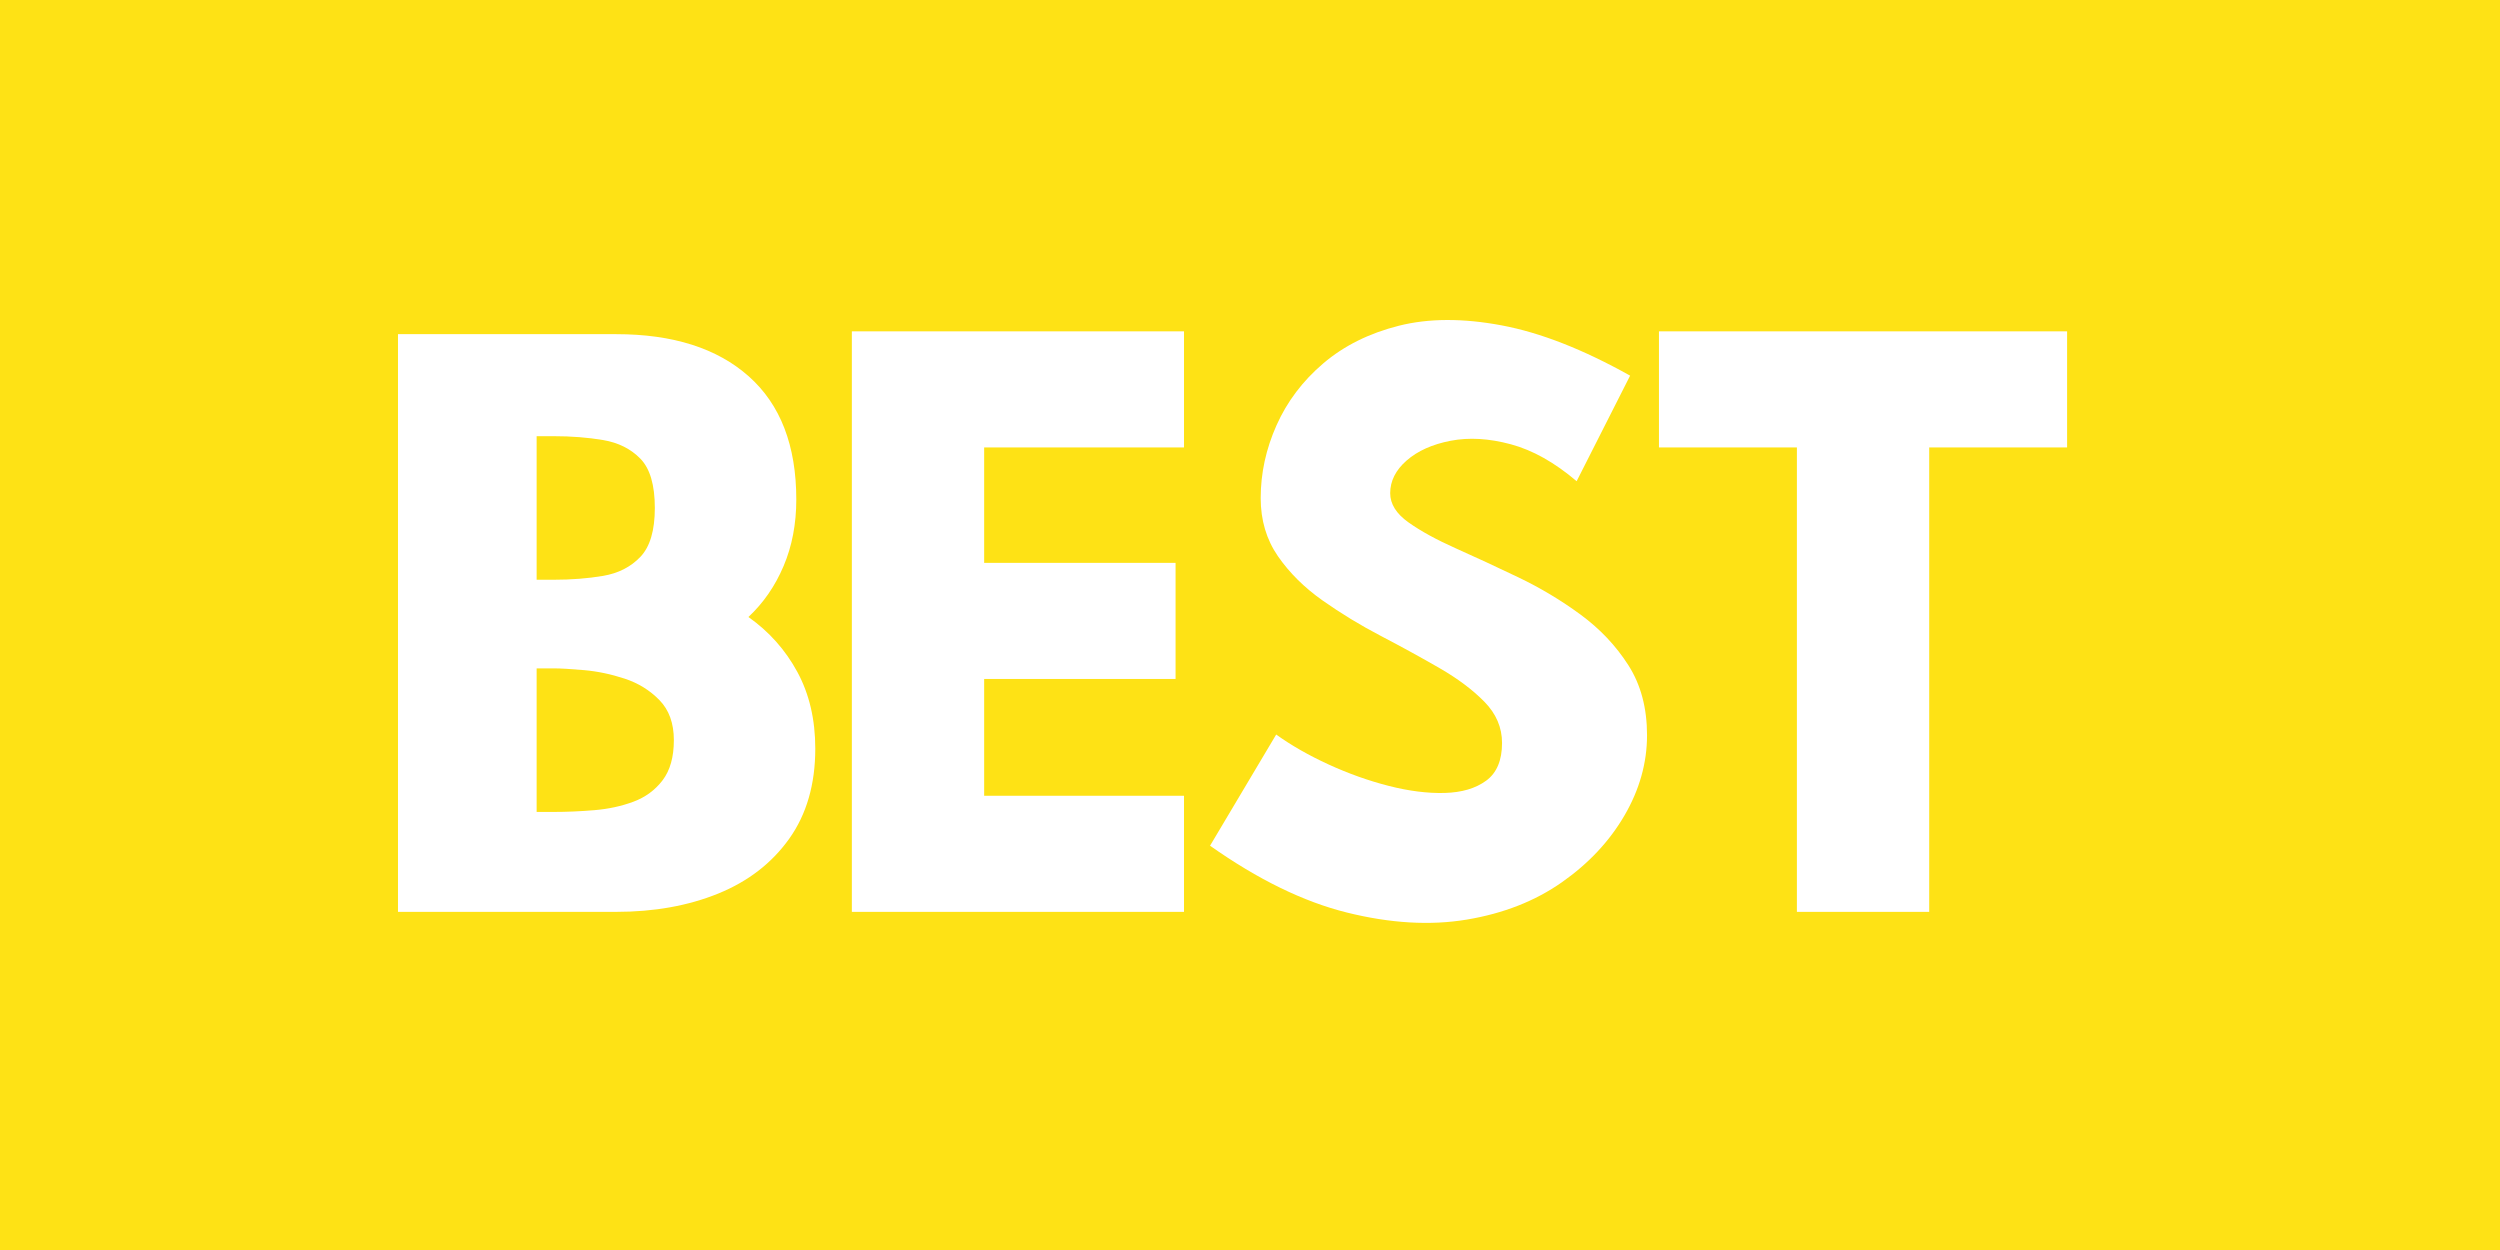 <svg version="1.0" preserveAspectRatio="xMidYMid meet" height="620" viewBox="0 0 930 465" zoomAndPan="magnify" width="1240" xmlns:xlink="http://www.w3.org/1999/xlink" xmlns="http://www.w3.org/2000/svg"><defs><g></g></defs><rect fill-opacity="1" height="558" y="-46.5" fill="#ffffff" width="1116" x="-93"></rect><rect fill-opacity="1" height="558" y="-46.5" fill="#fee215" width="1116" x="-93"></rect><g fill-opacity="1" fill="#ffffff"><g transform="translate(130.519, 339.213)"><g><path d="M 69.109 -123.547 L 75.391 -123.547 C 82.016 -123.547 88.16 -124.023 93.828 -124.984 C 99.504 -125.953 104.129 -128.312 107.703 -132.062 C 111.285 -135.812 113.078 -141.875 113.078 -150.25 C 113.078 -158.801 111.285 -164.91 107.703 -168.578 C 104.129 -172.242 99.504 -174.555 93.828 -175.516 C 88.16 -176.473 82.016 -176.953 75.391 -176.953 L 69.109 -176.953 Z M 69.109 -90.578 L 69.109 -37.172 L 75.391 -37.172 C 80.273 -37.172 85.332 -37.391 90.562 -37.828 C 95.801 -38.266 100.645 -39.312 105.094 -40.969 C 109.551 -42.625 113.176 -45.285 115.969 -48.953 C 118.758 -52.617 120.156 -57.594 120.156 -63.875 C 120.156 -70.156 118.363 -75.125 114.781 -78.781 C 111.207 -82.445 106.891 -85.109 101.828 -86.766 C 96.766 -88.43 91.742 -89.484 86.766 -89.922 C 81.797 -90.359 78.004 -90.578 75.391 -90.578 Z M 147.891 -109.688 C 155.578 -104.27 161.645 -97.457 166.094 -89.25 C 170.539 -81.051 172.766 -71.547 172.766 -60.734 C 172.766 -47.461 169.535 -36.289 163.078 -27.219 C 156.617 -18.145 147.805 -11.336 136.641 -6.797 C 125.473 -2.266 112.82 0 98.688 0 L 17.531 0 L 17.531 -214.906 L 98.688 -214.906 C 119.801 -214.906 136.25 -209.672 148.031 -199.203 C 159.812 -188.734 165.703 -173.461 165.703 -153.391 C 165.703 -144.316 164.129 -136.07 160.984 -128.656 C 157.848 -121.238 153.484 -114.914 147.891 -109.688 Z M 147.891 -109.688"></path></g></g></g><g fill-opacity="1" fill="#ffffff"><g transform="translate(298.31, 339.213)"><g><path d="M 142.141 -215.953 L 142.141 -172.766 L 67.797 -172.766 L 67.797 -129.828 L 139 -129.828 L 139 -86.641 L 67.797 -86.641 L 67.797 -43.188 L 142.141 -43.188 L 142.141 0 L 18.578 0 L 18.578 -215.953 Z M 142.141 -215.953"></path></g></g></g><g fill-opacity="1" fill="#ffffff"><g transform="translate(436.259, 339.213)"><g><path d="M 38.484 -65.969 C 44.066 -61.945 50.566 -58.234 57.984 -54.828 C 65.398 -51.43 72.859 -48.773 80.359 -46.859 C 87.867 -44.941 94.805 -44.066 101.172 -44.234 C 107.547 -44.41 112.691 -45.938 116.609 -48.812 C 120.535 -51.695 122.5 -56.367 122.5 -62.828 C 122.5 -68.586 120.316 -73.691 115.953 -78.141 C 111.598 -82.586 106.016 -86.773 99.203 -90.703 C 92.398 -94.629 85.16 -98.598 77.484 -102.609 C 69.805 -106.617 62.562 -111.023 55.75 -115.828 C 48.945 -120.629 43.406 -126.125 39.125 -132.312 C 34.852 -138.508 32.719 -145.711 32.719 -153.922 C 32.719 -163.172 34.68 -172.203 38.609 -181.016 C 42.535 -189.828 48.336 -197.504 56.016 -204.047 C 63.691 -210.586 73.07 -215.254 84.156 -218.047 C 95.238 -220.836 107.977 -220.879 122.375 -218.172 C 136.77 -215.473 152.691 -209.238 170.141 -199.469 L 150.25 -160.203 C 142.051 -167.18 133.895 -171.758 125.781 -173.938 C 117.664 -176.125 110.203 -176.562 103.391 -175.25 C 96.586 -173.938 91.133 -171.492 87.031 -167.922 C 82.938 -164.348 80.891 -160.289 80.891 -155.75 C 80.891 -151.738 83.156 -148.117 87.688 -144.891 C 92.227 -141.66 98.117 -138.43 105.359 -135.203 C 112.598 -131.973 120.316 -128.395 128.516 -124.469 C 136.723 -120.539 144.445 -115.914 151.688 -110.594 C 158.938 -105.27 164.875 -98.988 169.5 -91.75 C 174.125 -84.508 176.438 -75.828 176.438 -65.703 C 176.438 -55.41 173.641 -45.461 168.047 -35.859 C 162.461 -26.266 154.695 -17.977 144.75 -11 C 134.801 -4.02 123.02 0.602 109.406 2.875 C 95.801 5.145 80.926 4.27 64.781 0.25 C 48.645 -3.758 31.676 -12.047 13.875 -24.609 Z M 38.484 -65.969"></path></g></g></g><g fill-opacity="1" fill="#ffffff"><g transform="translate(603.789, 339.213)"><g><path d="M 13.344 -172.766 L 13.344 -215.953 L 165.172 -215.953 L 165.172 -172.766 L 113.875 -172.766 L 113.875 0 L 64.656 0 L 64.656 -172.766 Z M 13.344 -172.766"></path></g></g></g></svg>